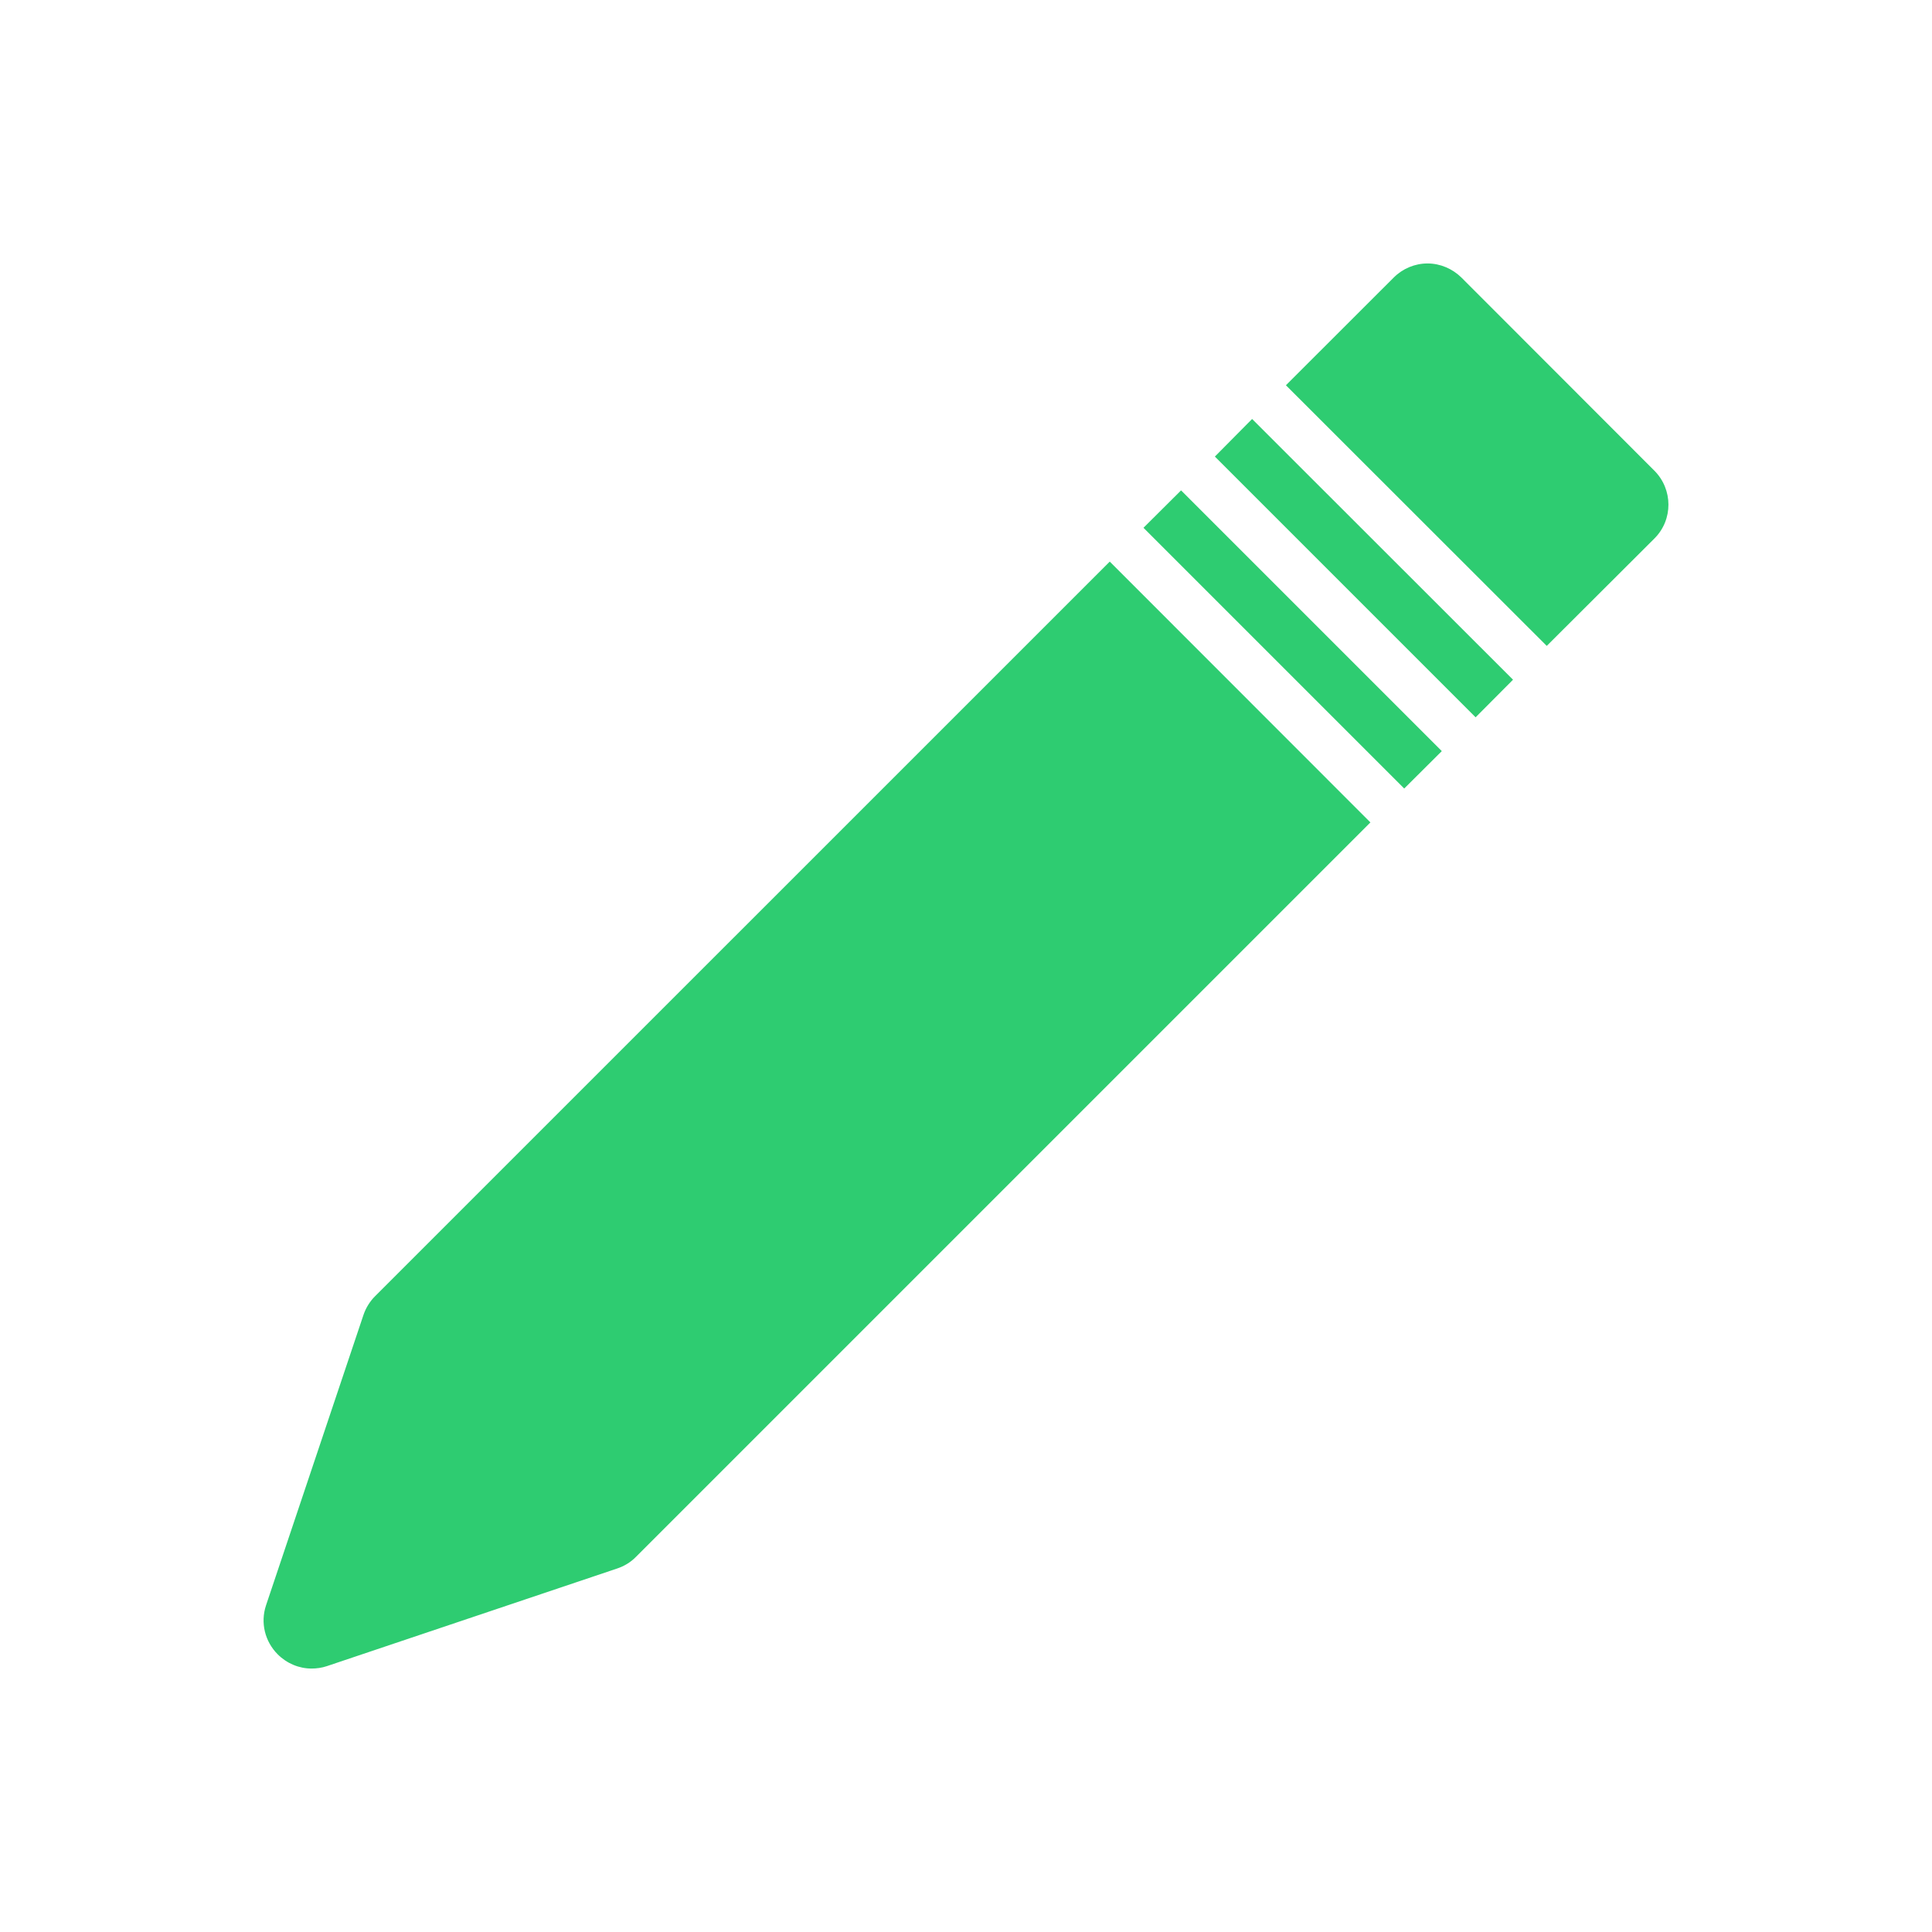 <svg xmlns="http://www.w3.org/2000/svg" viewBox="0 0 22 22">
  <defs id="defs3051">
    <style type="text/css" id="current-color-scheme">
      .ColorScheme-Text {
        color:#4d4d4d
      }
      </style>
  </defs>
  <path
     style="fill:#2ecc71;fill-opacity:1;stroke:none"
     d="M 16.256 3 C 16.112 3 15.973 3.058 15.871 3.16 L 14.643 4.387 L 17.613 7.355 L 18.84 6.131 C 19.053 5.918 19.051 5.572 18.838 5.359 L 16.643 3.162 C 16.54 3.06 16.4 3 16.256 3 z M 14.258 4.771 L 13.834 5.199 L 16.803 8.168 L 17.229 7.74 L 14.258 4.771 z M 13.449 5.584 L 13.021 6.01 L 15.99 8.979 L 16.418 8.553 L 13.449 5.584 z M 12.637 6.395 L 4.271 14.76 C 4.212 14.819 4.166 14.893 4.139 14.973 L 3.029 18.281 C 2.964 18.478 3.016 18.691 3.162 18.838 C 3.266 18.942 3.405 19 3.547 19 C 3.605 19 3.664 18.992 3.721 18.973 L 7.027 17.861 C 7.108 17.834 7.181 17.79 7.24 17.73 L 15.605 9.365 L 12.637 6.395 z "
     id="path4229" />
</svg>
